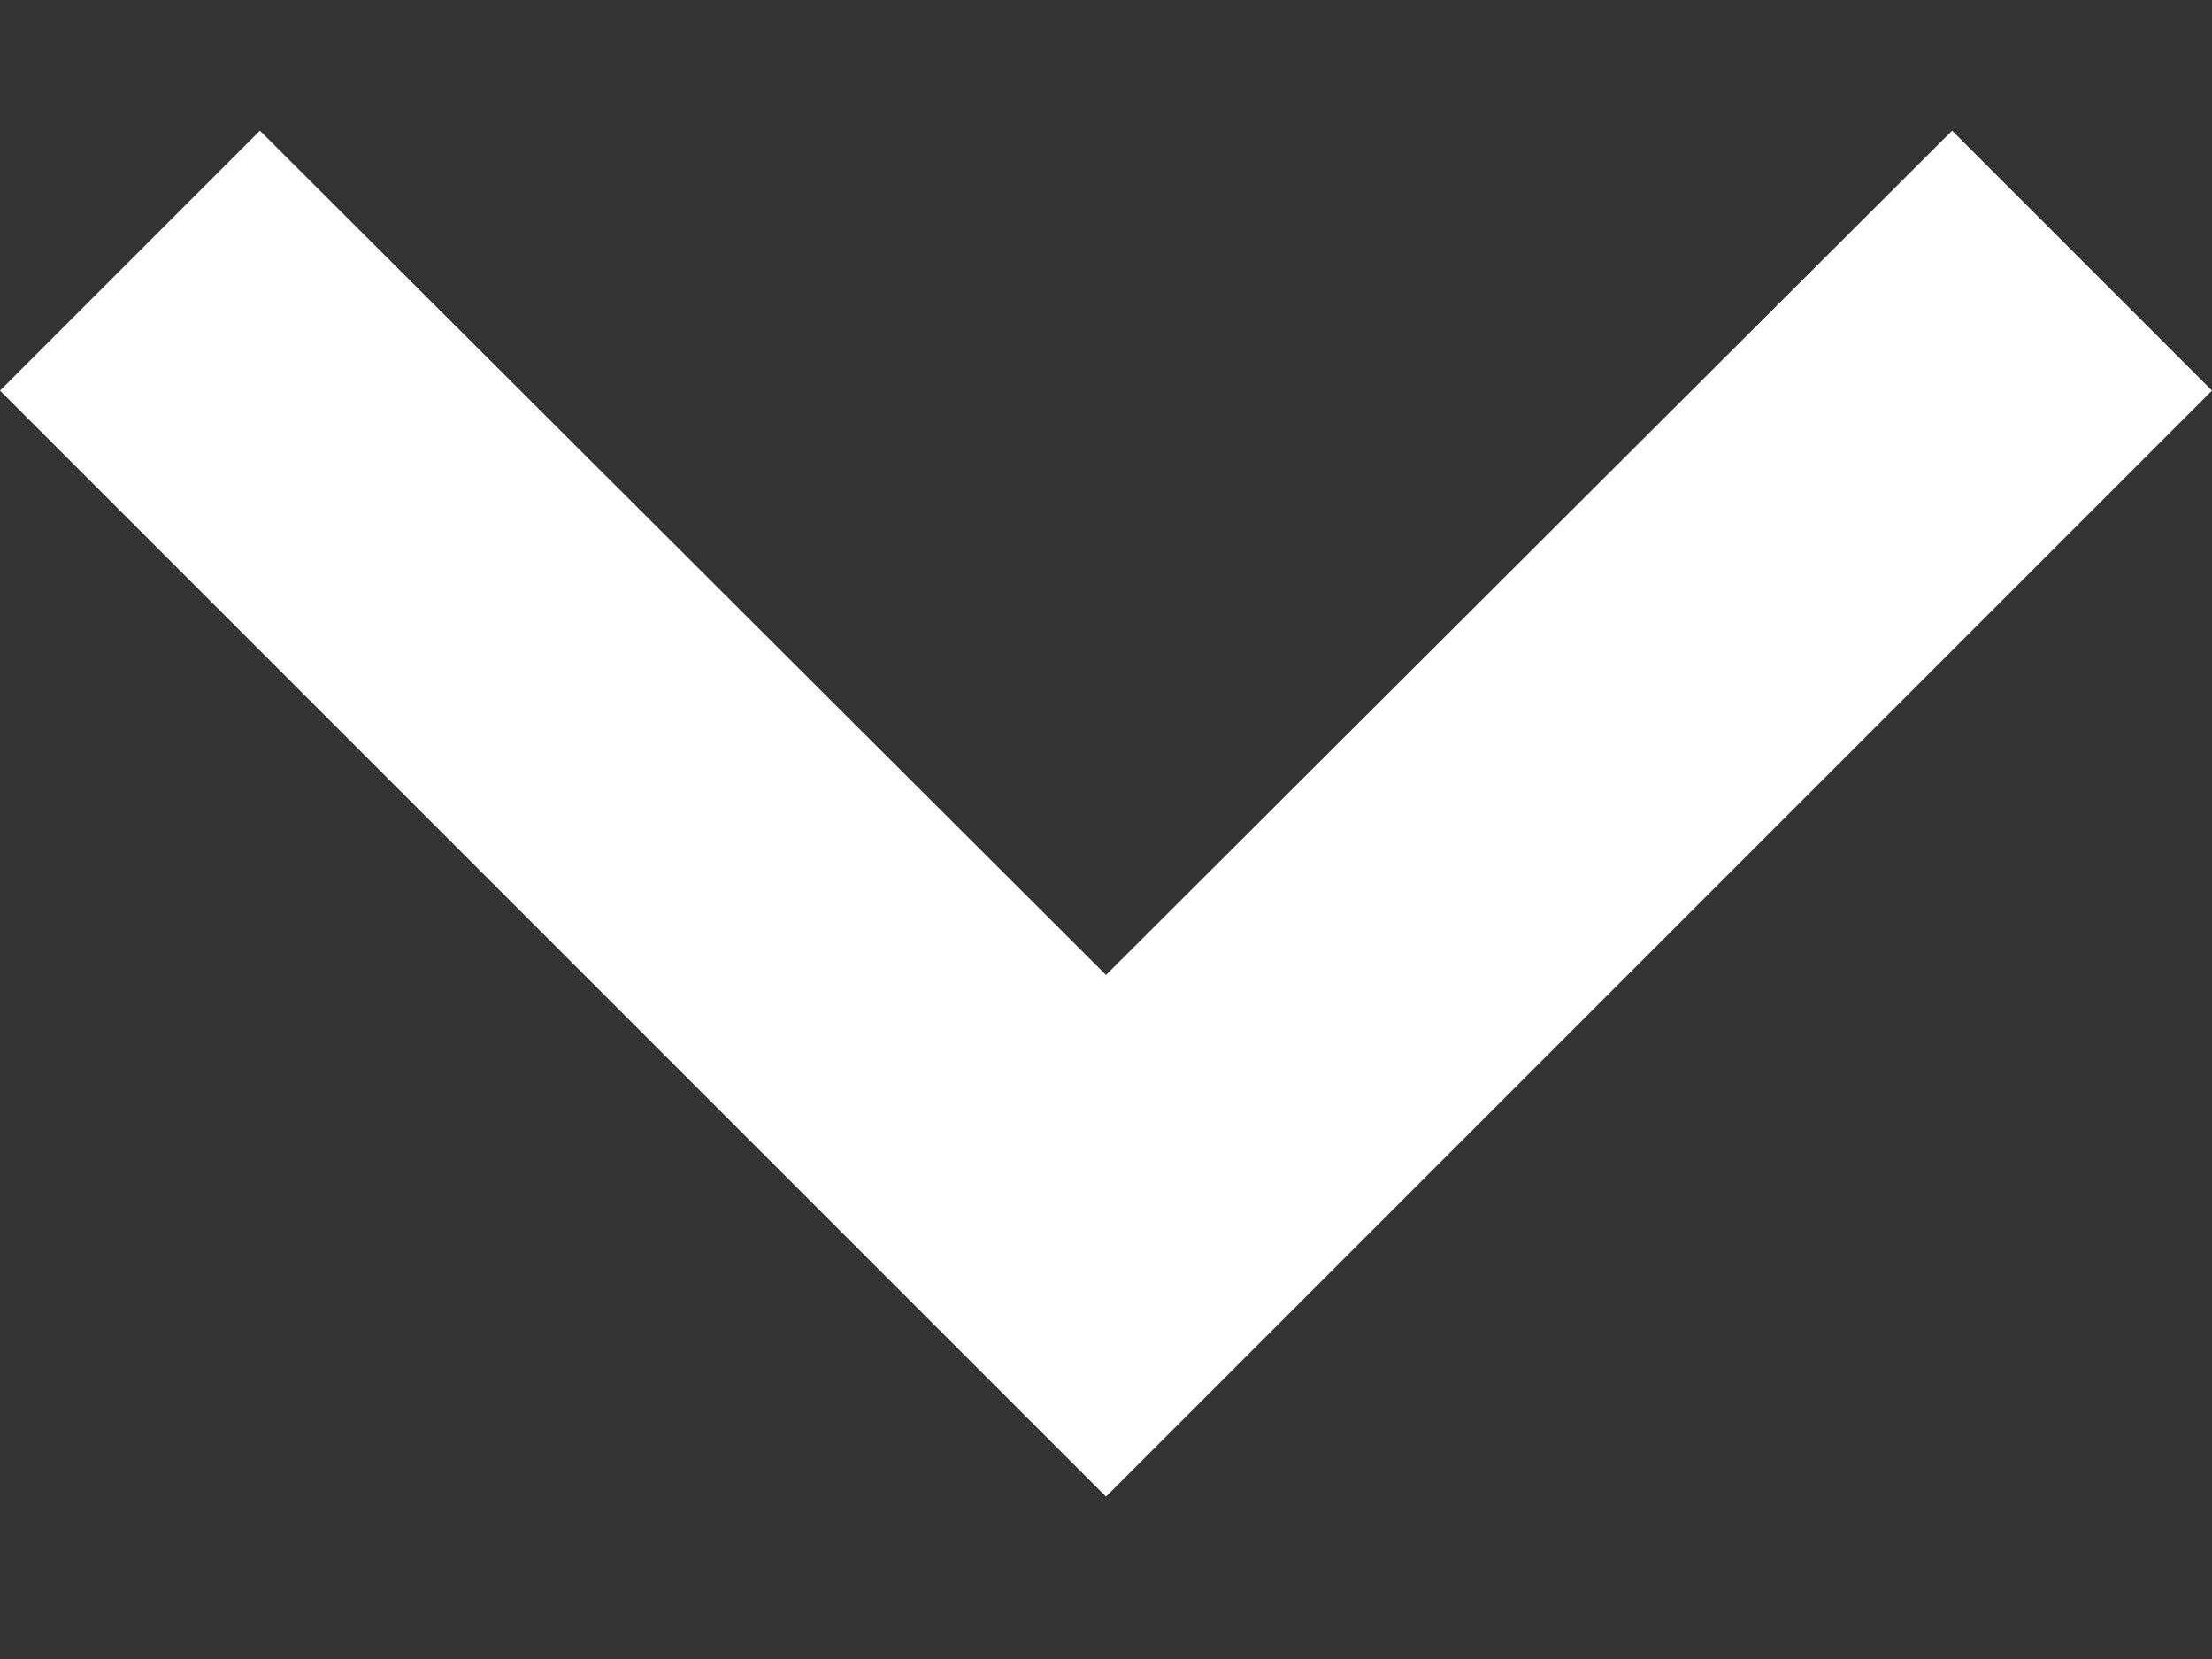 <svg width="12" height="9" viewBox="0 0 12 9" fill="none" xmlns="http://www.w3.org/2000/svg">
<rect x="0" y="0" width="12" height="9" fill="#333333" stroke="none"/>
<path d="M1.41 0.709L6 5.289L10.59 0.709L12 2.119L6 8.119L0 2.119L1.41 0.709Z" fill="white"/>
</svg>

